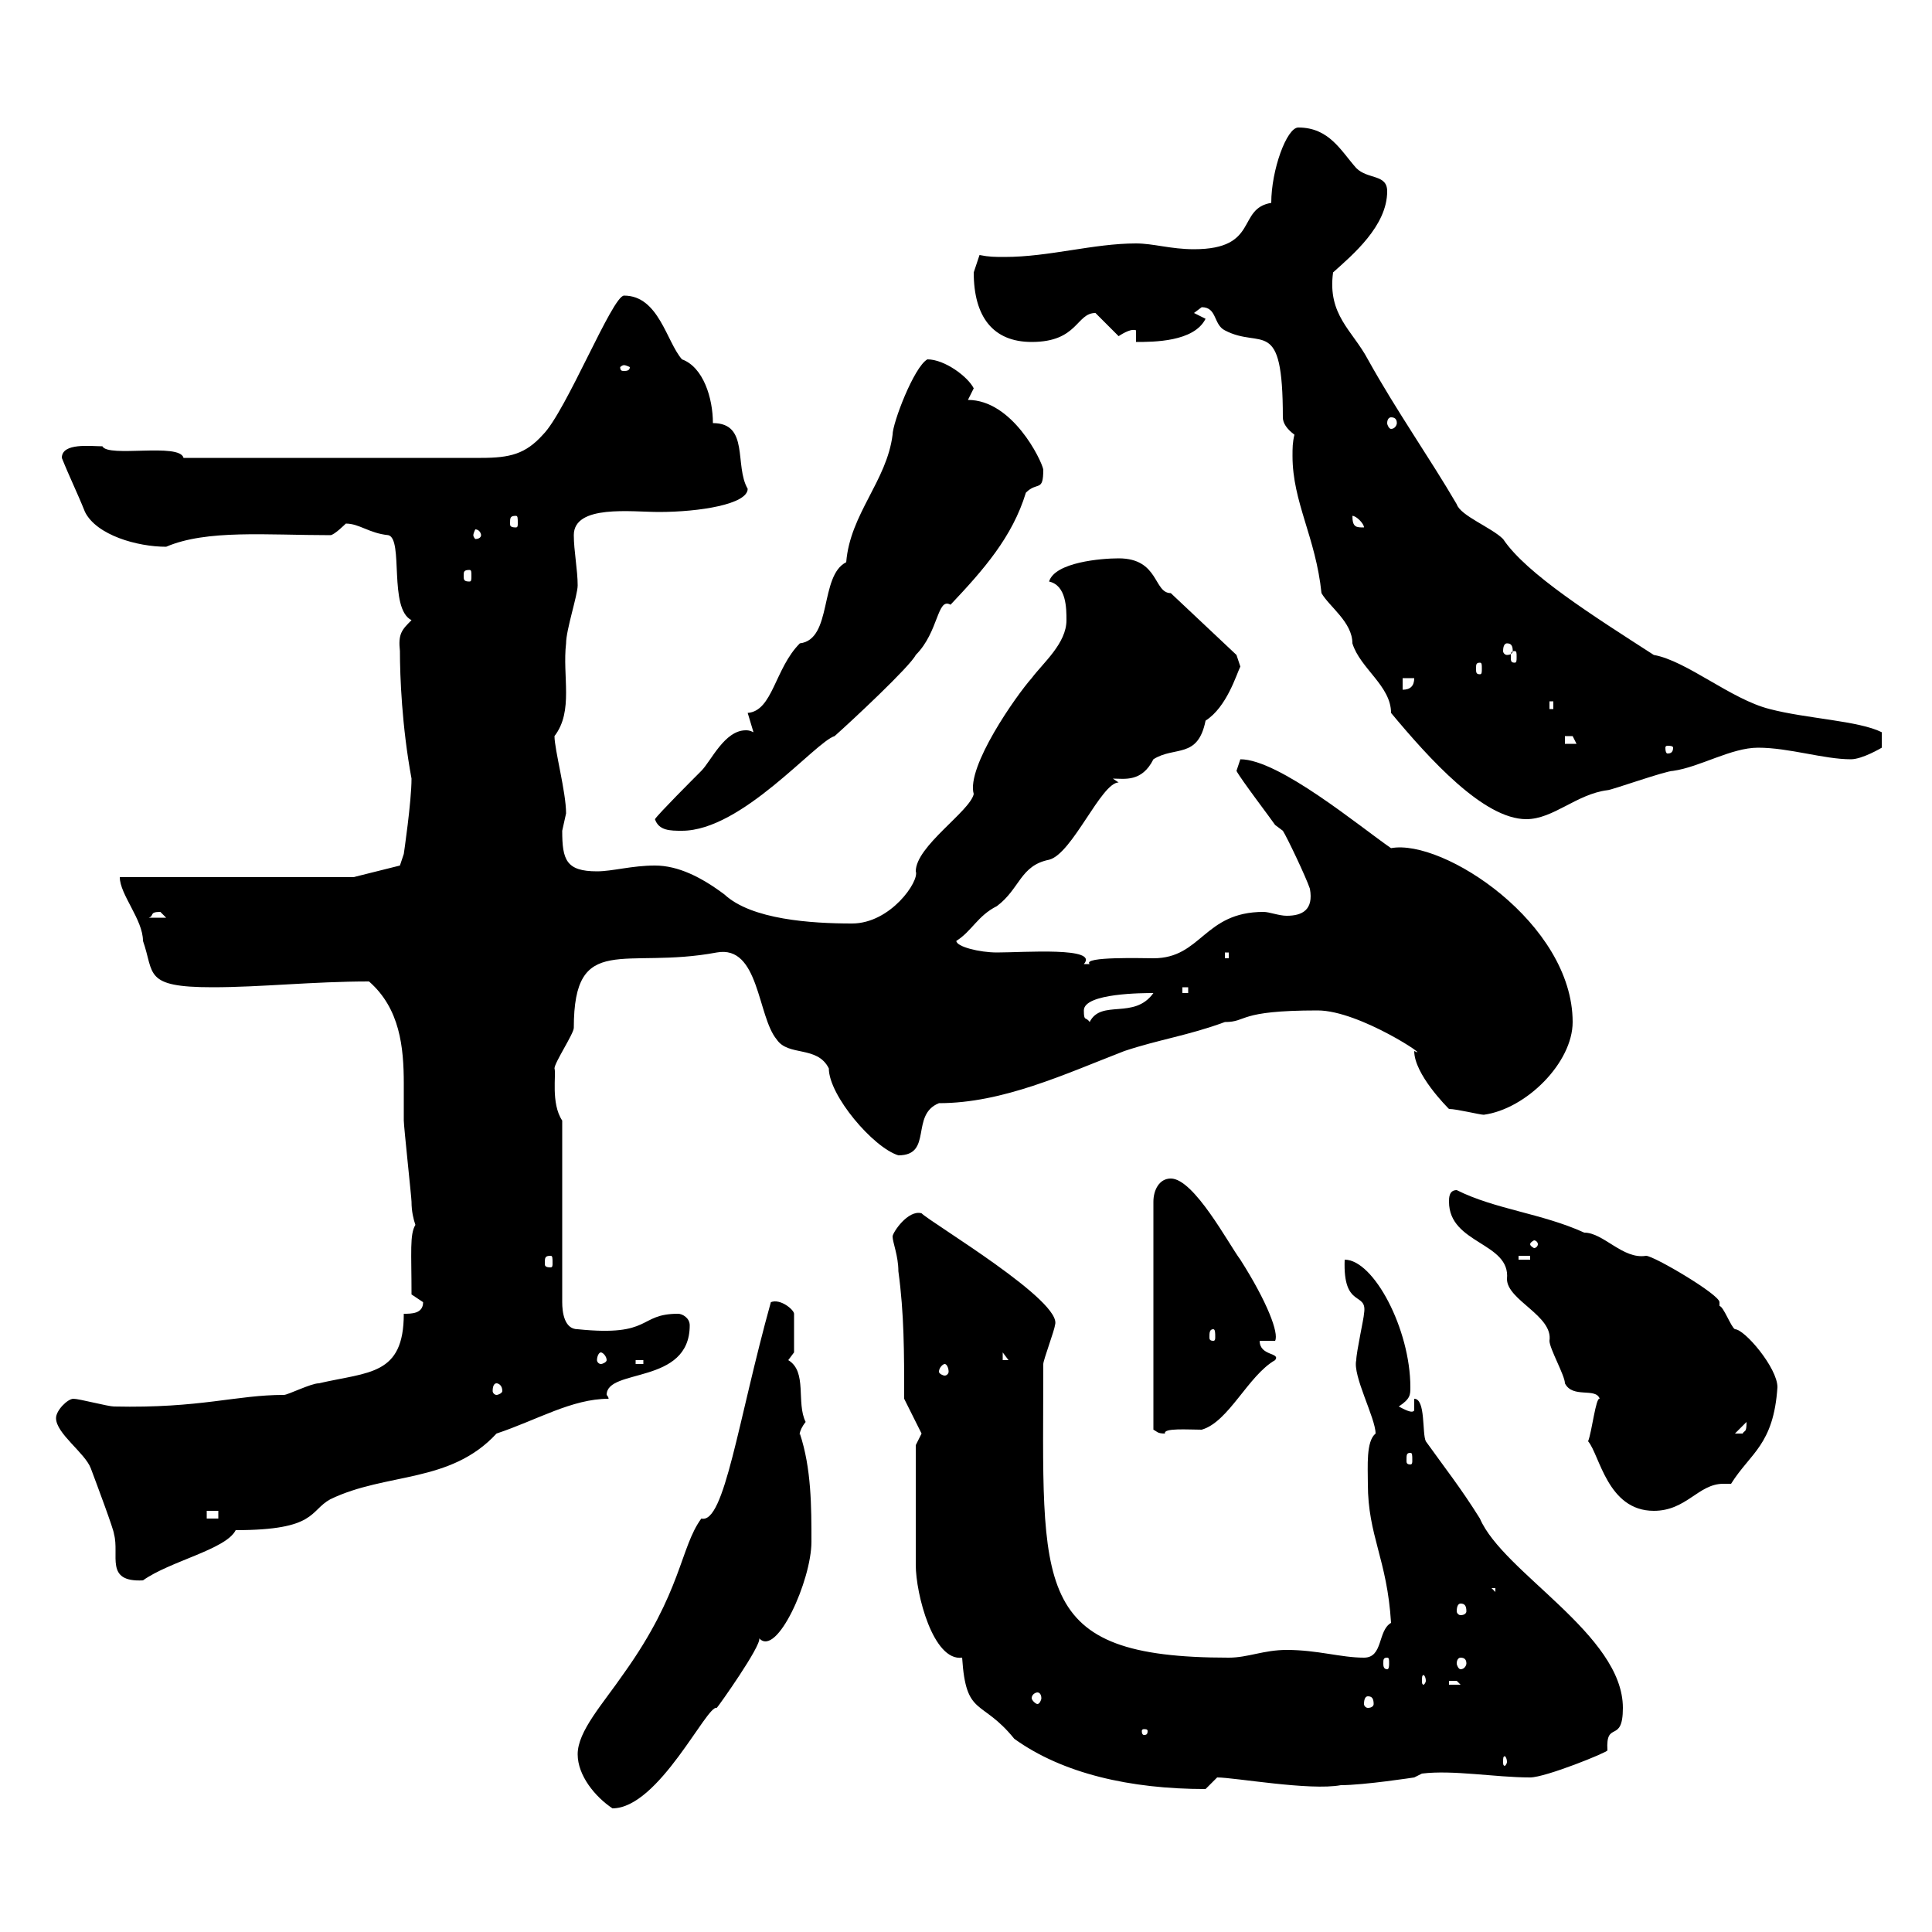 <svg xmlns="http://www.w3.org/2000/svg" xmlns:xlink="http://www.w3.org/1999/xlink" width="300" height="300"><path d="M89.70 272.40C89.70 275.70 92.40 279 95.10 280.80C102.30 280.80 109.80 264.60 111.30 265.20C111.60 264.90 118.20 255.60 117.90 254.40C120.60 257.40 126 245.40 126 239.40C126 234 126 228 124.20 222.60C124.20 223.20 123.90 222.30 125.10 220.80C123.60 217.80 125.40 213 122.40 211.20C122.40 211.20 123.30 210 123.30 210L123.30 204C123.30 203.40 121.20 201.60 119.70 202.20C114.60 220.50 112.50 236.70 108.90 235.80C105.60 240.30 105.90 247.20 96.90 259.80C93.60 264.60 89.70 268.80 89.70 272.40ZM142.20 243C142.20 247.50 144.90 258 149.40 257.40C150 266.70 152.40 263.70 157.50 270C165 275.40 175.50 277.80 187.20 277.80C187.20 277.80 189 276 189 276C191.70 276 203.40 278.10 208.20 277.20C211.80 277.20 219.60 276 219.60 276L220.80 275.40C225.60 274.80 232.20 276 237.60 276C240 276 249.60 272.10 249.60 271.80C249.30 267 252 270.90 252 265.20C252 253.80 233.40 244.20 229.80 235.80C226.80 231 224.40 228 221.40 223.80C220.80 222.60 221.40 217.20 219.60 217.20L219.60 219C219.30 219.60 217.80 218.70 217.20 218.40C219 217.20 219 216.60 219 215.40C219 206.40 213.30 195.60 208.80 195.60C208.50 203.40 212.40 200.40 211.80 204C211.80 204.60 210.60 210 210.60 211.20C210 213.60 213.60 220.20 213.60 222.60C212.10 223.80 212.40 227.70 212.40 230.40C212.40 238.50 215.40 242.10 216 252C213.90 253.20 214.80 257.40 211.80 257.40C208.20 257.40 204.60 256.20 199.80 256.20C196.20 256.20 193.80 257.40 190.80 257.40C159.90 257.40 162 246.60 162 211.80C162 211.20 163.80 206.40 163.80 205.80C165.30 202.20 144.60 189.90 143.10 188.40C141 187.80 138.60 191.40 138.60 192C138.60 192.90 139.50 195 139.50 197.40C140.40 204 140.40 210 140.40 217.20L143.10 222.60L142.20 224.40ZM234 273.60C234 273.90 233.70 274.20 233.70 274.20C233.40 274.20 233.40 273.90 233.40 273.60C233.40 273 233.40 272.70 233.70 272.70C233.70 272.70 234 273 234 273.60ZM178.20 268.80C178.20 269.40 177.90 269.40 177.60 269.40C177.60 269.40 177.30 269.40 177.30 268.80C177.30 268.50 177.60 268.50 177.60 268.50C177.90 268.50 178.20 268.50 178.20 268.80ZM212.40 263.40C213 263.40 213.30 263.70 213.30 264.60C213.30 264.90 213 265.20 212.40 265.20C212.10 265.20 211.80 264.90 211.80 264.60C211.80 263.70 212.10 263.40 212.40 263.40ZM161.10 262.80C161.40 262.80 161.70 263.10 161.70 263.70C161.70 264 161.40 264.60 161.10 264.60C160.80 264.60 160.20 264 160.20 263.70C160.20 263.10 160.80 262.80 161.10 262.80ZM225 261C225 261 225 261 226.20 261C226.20 261 226.80 261.60 226.80 261.60L225 261.60ZM221.40 261C221.40 261.30 221.10 261.60 221.10 261.60C220.80 261.60 220.80 261.30 220.80 261C220.80 260.40 220.80 260.10 221.10 260.10C221.10 260.10 221.40 260.40 221.40 261ZM215.40 257.40C215.70 257.40 215.70 257.70 215.70 258.30C215.70 258.60 215.70 259.20 215.40 259.20C214.80 259.20 214.80 258.60 214.80 258.30C214.80 257.70 214.80 257.40 215.40 257.40ZM226.80 257.40C227.40 257.40 227.70 257.70 227.70 258.30C227.70 258.60 227.40 259.20 226.80 259.20C226.50 259.20 226.20 258.60 226.20 258.30C226.20 257.70 226.50 257.40 226.80 257.40ZM226.80 249C227.40 249 227.70 249.30 227.70 250.20C227.70 250.50 227.40 250.80 226.80 250.80C226.50 250.80 226.20 250.50 226.20 250.20C226.20 249.30 226.50 249 226.80 249ZM231.60 246.60L232.20 246.60L232.20 247.20ZM8.70 220.20C8.70 222.60 13.20 225.60 14.10 228C15 230.40 17.70 237.60 17.70 238.20C18.60 241.50 16.20 245.70 22.20 245.40C26.40 242.40 35.10 240.60 36.60 237.60C49.20 237.60 48 234.60 51.30 232.80C60 228.60 69.90 230.40 77.10 222.60C83.40 220.50 88.80 217.20 94.50 217.20C94.50 216.90 94.20 216.60 94.20 216.60C94.20 212.40 107.10 215.10 107.10 205.80C107.10 204.60 105.90 204 105.30 204C99 204 101.40 207.60 89.70 206.40C87.60 206.40 87.30 203.70 87.30 202.20L87.30 174C85.50 171.30 86.40 166.80 86.10 165.90C86.10 165 89.10 160.50 89.10 159.60C89.10 144.60 96.90 150.60 111.30 147.90C117.90 146.70 117.60 157.80 120.60 161.40C122.40 164.10 126.90 162.30 128.70 165.90C128.70 170.10 135.60 178.20 139.50 179.40C144.90 179.40 141.30 173.10 145.80 171.30C155.70 171.30 165.30 166.80 174.60 163.20C180 161.40 184.50 160.80 190.20 158.70C193.80 158.70 192 156.90 204.60 156.90C211.20 156.90 222.60 164.70 219.60 163.20C219.60 166.80 224.70 171.90 225 172.20C226.20 172.20 229.80 173.10 230.40 173.10C237 172.20 244.20 165 244.20 158.70C244.20 143.40 224.10 130.20 216 131.70C211.20 128.40 198.60 117.90 192.60 117.90C192.60 117.90 192 119.70 192 119.70C192.60 120.90 197.40 127.20 198 128.10C198 128.10 199.20 129 199.20 129C199.80 129.90 202.80 136.20 203.40 138C204 141.30 202.20 142.20 199.80 142.20C198.60 142.20 197.10 141.60 196.20 141.60C186.90 141.60 186.60 148.80 179.10 148.80C177.60 148.80 168 148.50 169.20 149.70C169.20 149.70 169.20 149.70 168.30 149.70C170.70 147 159 147.90 154.80 147.90C152.10 147.90 148.50 147 148.50 146.10C150.90 144.60 151.80 142.20 154.80 140.70C158.40 138 158.40 134.40 162.90 133.50C166.50 132.60 171 121.50 173.70 121.50L172.80 120.90C174.60 120.90 177.30 121.50 179.10 117.90C182.40 115.80 186 117.90 187.20 111.90C190.50 109.80 192 104.70 192.60 103.50L192 101.70L181.80 92.10C179.10 92.10 180 86.70 173.70 86.70C171 86.70 163.80 87.30 162.90 90.30C165.60 90.90 165.60 94.50 165.60 96.30C165.60 99.90 162 102.90 160.20 105.30C157.80 108 150 119.10 151.20 123.30C150.60 126 142.20 131.40 142.20 135.30C142.80 136.80 138.30 143.40 132.30 143.40C126 143.40 116.70 142.80 112.50 138.90C108.90 136.20 105.30 134.40 101.70 134.40C98.10 134.40 95.10 135.30 92.70 135.30C87.90 135.30 87.30 133.50 87.30 129C87.30 129 87.90 126.30 87.90 126.30C87.90 123 86.10 116.40 86.10 114.30C89.10 110.40 87.30 105 87.90 99.90C87.90 97.80 89.70 92.40 89.70 90.90C89.70 88.50 89.10 85.50 89.10 83.10C89.10 78.30 98.10 79.50 102.30 79.50C108.60 79.50 116.10 78.30 116.10 75.90C114 72.30 116.40 65.70 110.70 65.70C110.70 61.80 109.20 57 105.90 55.80C103.50 53.10 102.30 45.90 96.90 45.90C95.10 45.90 87.90 63.90 84.30 67.50C81.60 70.50 79.20 71.10 74.70 71.10L28.50 71.10C27.90 68.70 16.80 71.10 15.90 69.30C14.10 69.30 9.60 68.70 9.60 71.10C10.80 74.10 12 76.50 13.20 79.50C15 83.10 21.30 84.90 25.80 84.90C32.10 82.20 41.40 83.10 51.30 83.10C51.90 83.10 53.70 81.30 53.70 81.30C55.80 81.30 57.30 82.80 60.30 83.10C62.70 83.70 60.30 94.50 63.90 96.30C62.40 97.80 61.80 98.40 62.10 101.10C62.10 105 62.40 112.80 63.90 120.90C63.90 124.50 62.70 132.60 62.70 132.60L62.10 134.40L54.90 136.20L18.60 136.20C18.60 138.90 22.20 142.80 22.20 146.10C24 151.20 22.20 153.30 33 153.30C40.50 153.30 48.60 152.40 57.30 152.40C62.10 156.60 62.70 162.60 62.70 168.30C62.70 170.40 62.70 172.20 62.70 174C62.70 174.90 63.90 186 63.90 186.60C63.90 188.10 64.20 189.30 64.50 190.20C63.60 191.70 63.90 194.40 63.90 201C63.90 201 65.70 202.20 65.70 202.20C65.70 204 63.90 204 62.70 204C62.70 213.60 57.30 213 49.50 214.80C48.30 214.80 44.70 216.60 44.10 216.60C36.60 216.60 31.20 218.70 17.70 218.40C16.80 218.40 12.30 217.20 11.40 217.20C10.50 217.20 8.70 219 8.70 220.20ZM32.10 234.60L33.90 234.60L33.90 235.80L32.10 235.80ZM246.60 223.80C248.40 225.90 249.60 234.60 256.80 234.60C261.90 234.60 263.70 230.40 267.60 230.40C267.90 230.40 268.20 230.40 268.80 230.40C271.80 225.60 275.40 224.40 276 215.40C276 212.40 270.90 206.40 269.40 206.40C268.80 206.10 267.60 202.80 267 202.80C267 202.80 267 202.20 267 202.20C267 201 256.80 195 255.60 195C252 195.60 249 191.40 246 191.40C239.40 188.40 232.20 187.80 226.20 184.80C225 184.80 225 186 225 186.60C225 193.20 234.60 192.90 234 198.60C234 201.90 241.20 204.30 240.60 208.20C240.60 209.40 243 213.60 243 214.80C244.20 217.20 247.80 215.40 248.40 217.20C247.80 216.90 247.20 222.30 246.60 223.80ZM219 225.60C219.30 225.60 219.30 225.90 219.30 226.80C219.30 227.10 219.30 227.40 219 227.40C218.40 227.40 218.40 227.10 218.40 226.80C218.40 225.90 218.40 225.60 219 225.60ZM181.80 183C180 183 179.10 184.80 179.10 186.60L179.10 222C179.70 222.30 179.70 222.60 180.90 222.60C180.60 221.70 184.50 222 186.60 222C190.80 220.80 193.80 213.60 198 211.20C198.90 210 195.60 210.60 195.60 208.20L198 208.20C198.60 207 196.80 202.20 192.60 195.60C190.80 193.20 185.40 183 181.80 183ZM271.20 220.80C271.20 222.60 270.90 222 270.60 222.60C269.40 222.60 269.40 222.60 269.40 222.60ZM77.10 214.80C77.40 214.80 78 215.10 78 216C78 216.30 77.40 216.60 77.10 216.60C76.80 216.60 76.50 216.30 76.50 216C76.50 215.10 76.80 214.80 77.10 214.80ZM146.70 211.80C147 211.80 147.30 212.40 147.30 213C147.30 213.30 147 213.60 146.70 213.60C146.40 213.60 145.80 213.30 145.80 213C145.80 212.40 146.40 211.80 146.70 211.80ZM98.70 211.20L99.90 211.20L99.90 211.80L98.70 211.80ZM93.30 210C93.60 210 94.20 210.60 94.20 211.20C94.20 211.50 93.60 211.80 93.30 211.80C93 211.80 92.70 211.50 92.70 211.20C92.70 210.60 93 210 93.30 210ZM155.70 210L156.60 211.20L155.70 211.20ZM188.40 206.40C188.70 206.40 188.70 207 188.70 207.60C188.70 207.90 188.70 208.20 188.40 208.20C187.80 208.20 187.80 207.90 187.80 207.60C187.80 207 187.80 206.40 188.40 206.40ZM85.50 195C85.80 195 85.80 195.30 85.80 196.20C85.80 196.50 85.80 196.80 85.50 196.80C84.60 196.80 84.60 196.50 84.60 196.20C84.60 195.30 84.60 195 85.50 195ZM235.80 195L237.60 195L237.60 195.60L235.80 195.60ZM238.80 193.20C238.80 193.50 238.50 193.80 238.20 193.80C238.20 193.80 237.60 193.50 237.60 193.20C237.60 192.90 238.20 192.60 238.20 192.60C238.50 192.60 238.80 192.90 238.80 193.20ZM168.30 156.90C168.30 154.20 177.60 154.20 179.10 154.20C176.10 158.40 171 155.10 169.20 158.70C168.60 157.80 168.30 158.70 168.30 156.90ZM183.60 153.30L184.50 153.30L184.50 154.20L183.60 154.20ZM190.20 147.90L190.80 147.90L190.80 148.80L190.20 148.80ZM24.90 141.60C24.90 141.60 25.80 142.50 25.80 142.50L23.10 142.50C24 142.20 23.10 141.60 24.90 141.60ZM101.70 127.20C102.30 129 104.10 129 105.90 129C115.20 129 126.60 115.20 129.60 114.30C132.30 111.90 141.30 103.50 142.20 101.70C145.80 98.10 145.50 92.70 147.60 93.90C152.70 88.50 157.20 83.40 159.30 76.50C161.10 74.70 162 76.50 162 72.90C161.70 71.40 157.20 62.10 150.30 62.10C150.30 62.10 151.20 60.30 151.20 60.30C150.30 58.50 146.70 55.80 144 55.80C141.90 57 138.60 65.70 138.60 67.50C137.70 74.70 132 79.80 131.40 87.30C127.20 89.40 129.30 99.30 124.20 99.90C120.30 103.80 120 110.40 116.10 110.70C116.10 110.70 117 113.70 117 113.70C116.40 113.40 116.10 113.40 115.80 113.40C112.50 113.40 110.40 118.20 108.90 119.70C107.70 120.90 102.30 126.30 101.70 127.20ZM201 67.50C200.70 68.70 200.70 69.60 200.70 70.80C200.70 78 204.30 83.40 205.20 92.10C206.40 94.20 210 96.60 210 99.90C211.20 103.80 216 106.50 216 110.70C222 117.90 230.40 127.20 237 127.20C241.20 127.20 244.80 123.30 249.60 122.70C250.20 122.70 258.60 119.70 259.80 119.70C264 119.10 268.80 116.10 273 116.10C277.80 116.10 283.20 117.90 287.40 117.90C289.20 117.90 292.20 116.10 292.20 116.10L292.20 113.70C288.60 111.90 280.50 111.60 274.80 110.10C268.80 108.60 261.90 102.60 256.80 101.70C247.50 95.70 237 89.10 233.40 83.70C231.60 81.90 226.80 80.10 226.20 78.30C222 71.10 216.90 63.90 212.40 55.80C210 51.30 206.10 48.90 207 42.30C210 39.60 215.40 35.10 215.40 29.70C215.40 27 212.40 27.90 210.60 26.10C208.20 23.40 206.40 19.80 201.60 19.80C199.80 19.80 197.40 26.40 197.40 31.50C192 32.40 195.60 38.70 185.40 38.70C181.80 38.70 179.10 37.80 176.40 37.80C169.80 37.80 162.90 39.90 156 39.90C154.50 39.90 153.60 39.90 152.10 39.60C152.10 39.60 151.20 42.30 151.20 42.30C151.20 49.20 154.20 53.10 160.20 53.10C167.40 53.10 167.10 48.60 170.10 48.60C171 49.50 172.80 51.30 173.70 52.20C174.60 51.60 175.80 51 176.40 51.30L176.40 53.10C179.10 53.10 185.40 53.10 187.20 49.50L185.40 48.60C185.40 48.60 186.60 47.70 186.60 47.70C189 47.70 188.40 50.40 190.20 51.30C195.90 54.30 199.20 48.90 199.20 64.80C199.20 65.70 199.80 66.60 201 67.50ZM259.80 116.10C259.80 117 259.20 117 258.90 117C258.90 117 258.60 117 258.60 116.10C258.60 115.80 258.90 115.80 258.90 115.80C259.20 115.80 259.80 115.80 259.80 116.10ZM243 114.30C243 114.30 243 114.30 244.20 114.30C244.20 114.30 244.80 115.50 244.80 115.50L243 115.50ZM240.60 108.90L241.20 108.90L241.20 110.10L240.60 110.10ZM217.80 105.30L219.60 105.30C219.60 106.50 219 107.10 217.80 107.10ZM229.80 102.90C230.10 102.90 230.10 103.20 230.10 103.80C230.10 104.40 230.10 104.70 229.80 104.70C229.20 104.70 229.20 104.40 229.20 103.80C229.20 103.20 229.20 102.90 229.80 102.90ZM235.20 101.10C235.50 101.10 235.50 101.40 235.50 102C235.50 102.60 235.50 102.90 235.20 102.90C234.60 102.90 234.60 102.60 234.60 102C234.60 101.40 234.60 101.10 235.20 101.10ZM234 99.90C234.60 99.90 234.90 100.20 234.90 101.10C234.90 101.40 234.60 101.70 234 101.70C233.70 101.70 233.40 101.40 233.40 101.10C233.40 100.20 233.70 99.90 234 99.90ZM72.90 88.50C73.20 88.50 73.20 88.80 73.20 89.40C73.20 90 73.20 90.30 72.90 90.30C72 90.30 72 90 72 89.40C72 88.80 72 88.50 72.90 88.50ZM74.70 83.10C74.70 83.40 74.40 83.70 73.80 83.70C73.80 83.70 73.50 83.40 73.50 83.10C73.50 82.80 73.80 82.20 73.80 82.20C74.40 82.20 74.70 82.80 74.70 83.10ZM210 80.10C210.60 80.10 211.80 81.30 211.80 81.90C210.60 81.90 210 81.90 210 80.10ZM80.10 80.10C80.40 80.10 80.40 80.40 80.40 81.30C80.40 81.60 80.40 81.90 80.10 81.90C79.20 81.90 79.20 81.60 79.20 81.30C79.20 80.40 79.20 80.10 80.10 80.10ZM216 64.80C216.60 64.80 216.90 65.10 216.90 65.70C216.90 66 216.60 66.60 216 66.60C215.70 66.60 215.40 66 215.40 65.70C215.40 65.10 215.70 64.80 216 64.80ZM96.90 56.70C97.20 56.70 97.80 57 97.80 57C97.80 57.60 97.20 57.60 96.90 57.60C96.60 57.60 96.30 57.60 96.30 57C96.30 57 96.60 56.70 96.90 56.70Z"/></svg>